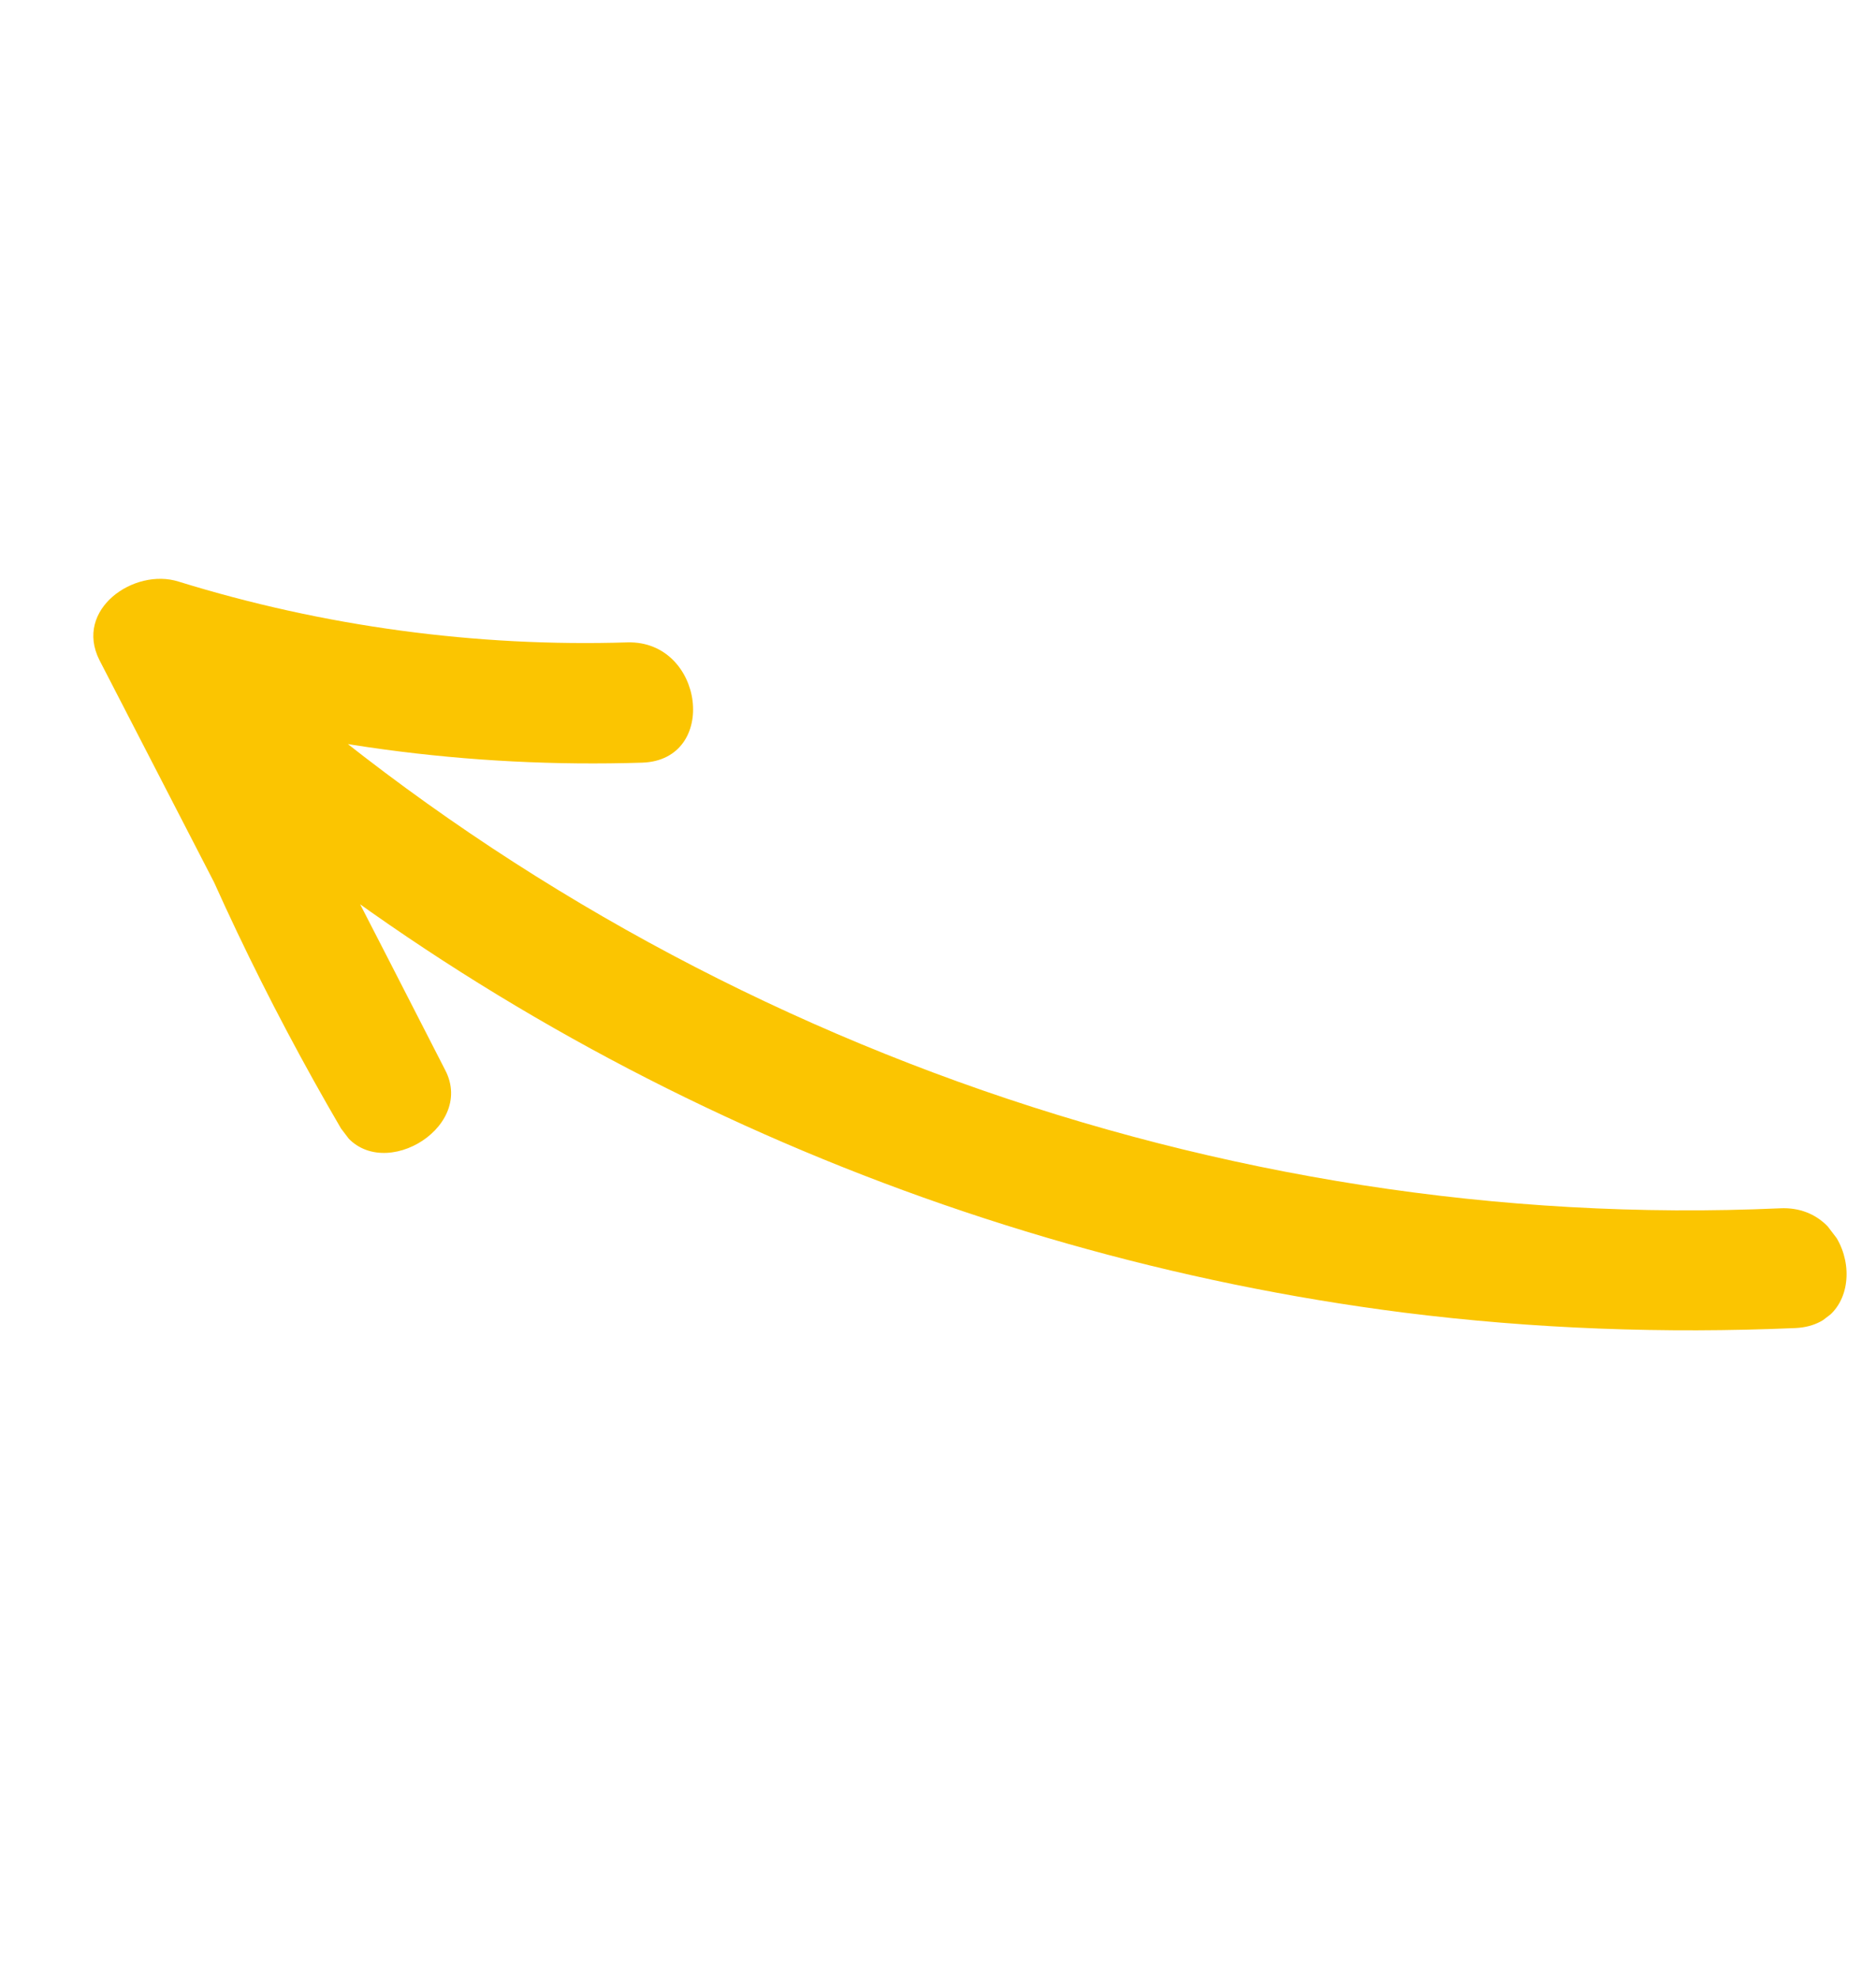 <?xml version="1.0" encoding="UTF-8"?> <svg xmlns="http://www.w3.org/2000/svg" width="129" height="136" viewBox="0 0 129 136" fill="none"> <g clip-path="url(#clip0_7_833)"> <path d="M122.417 83.089C83.876 84.818 45.435 70.797 16.709 45.126C13.493 42.275 8.997 46.37 10.33 49.982C13.904 59.577 18.294 68.773 23.453 77.608C25.834 81.617 32.765 77.683 30.609 73.577C25.284 63.152 19.875 52.716 14.55 42.291C12.734 44.121 10.93 45.868 9.114 47.699C20.542 51.238 32.193 52.817 44.15 52.445C49.47 52.276 48.424 44.04 43.152 44.174C32.726 44.499 22.24 43.078 12.277 39.992C9.229 39.028 5.069 41.897 6.841 45.399C12.177 55.741 17.55 66.13 22.875 76.555C25.265 75.184 27.654 73.813 30.032 72.525C25.245 64.376 21.287 55.746 18.04 46.874C15.913 48.493 13.787 50.112 11.661 51.73C35.176 72.713 65.204 86.272 96.529 90.261C105.445 91.384 114.427 91.711 123.463 91.324C128.794 91.072 127.748 82.837 122.417 83.089Z" fill="#FBC501"></path> </g> <defs> <clipPath id="clip0_7_833"> <rect width="110.929" height="77.258" fill="white" transform="translate(67.199 135.06) rotate(-127.286)"></rect> </clipPath> </defs> </svg> 